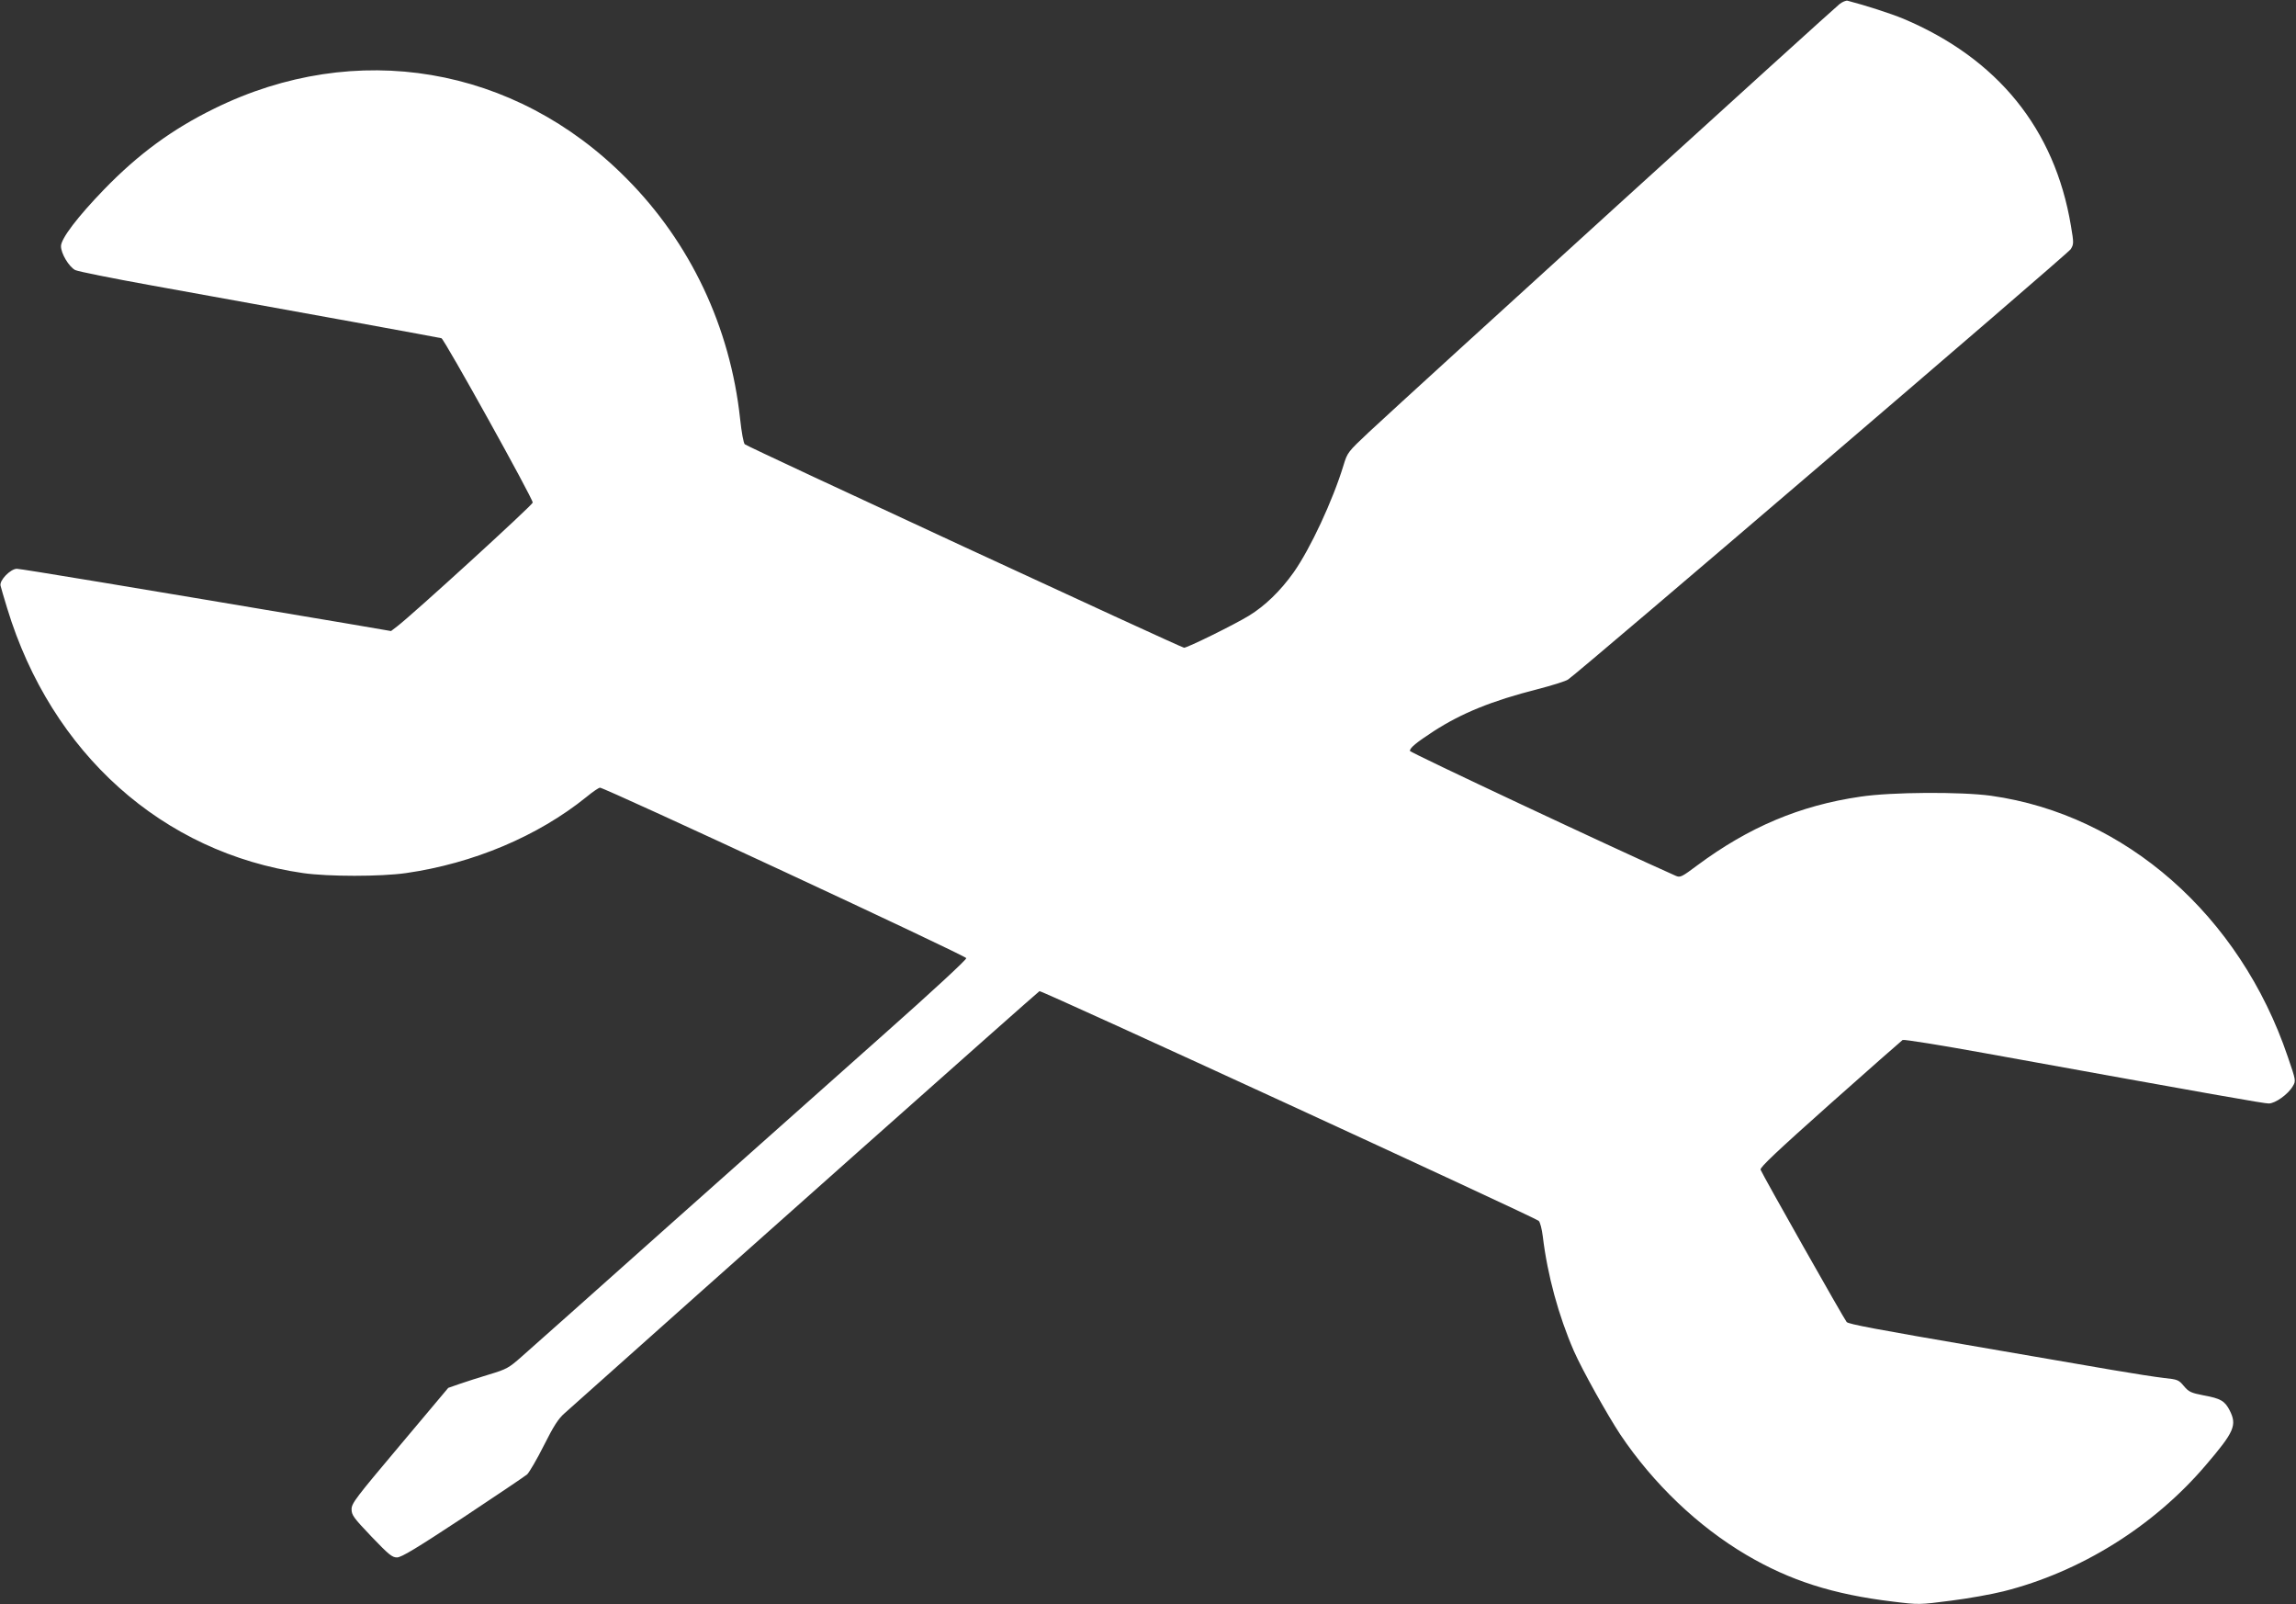 <?xml version="1.0" standalone="no"?>
<!DOCTYPE svg PUBLIC "-//W3C//DTD SVG 20010904//EN"
 "http://www.w3.org/TR/2001/REC-SVG-20010904/DTD/svg10.dtd">
<svg version="1.0" xmlns="http://www.w3.org/2000/svg"
 width="1280pt" height="894pt" viewBox="0 0 1280 894"
 preserveAspectRatio="xMidYMid meet">
<rect x="0" y="0" width="1280" height="894" fill="#333333" stroke="none"/>
<g transform="translate(0,894) scale(0.1,-0.1)"
fill="#ffffff" stroke="none">
<path d="M10255 8917 c-30 -22 -2384 -2162 -2622 -2384 -119 -112 -121 -114
-143 -186 -60 -197 -185 -465 -278 -597 -74 -104 -160 -187 -250 -242 -82 -50
-342 -178 -361 -178 -15 0 -2435 1120 -2449 1134 -7 7 -18 67 -26 142 -55 511
-277 982 -635 1341 -622 627 -1508 776 -2296 388 -235 -115 -424 -254 -615
-451 -148 -153 -240 -274 -240 -316 0 -41 44 -114 79 -133 16 -8 206 -46 422
-85 867 -156 1605 -291 1620 -295 16 -5 509 -892 509 -916 0 -13 -668 -623
-756 -690 l-34 -26 -257 44 c-1217 205 -1806 303 -1829 303 -35 0 -98 -64 -91
-94 3 -12 19 -68 37 -126 246 -808 865 -1363 1650 -1476 140 -20 432 -20 573
0 376 54 736 206 1006 424 35 29 69 52 76 52 27 0 2040 -936 2042 -950 1 -9
-193 -188 -450 -416 -249 -221 -789 -702 -1202 -1069 -412 -368 -785 -699
-827 -736 -71 -63 -84 -70 -180 -99 -57 -17 -131 -41 -166 -53 l-63 -22 -269
-320 c-244 -290 -270 -323 -270 -356 0 -33 11 -48 111 -153 96 -100 115 -116
142 -116 25 0 110 52 367 221 184 122 346 231 359 242 12 12 55 85 93 161 55
109 80 149 117 181 834 745 2639 2349 2646 2351 12 5 2763 -1261 2783 -1280 8
-7 18 -46 23 -87 26 -217 88 -442 173 -638 46 -105 187 -357 259 -466 184
-274 433 -512 703 -671 243 -143 483 -220 816 -260 146 -18 147 -18 324 5 97
12 229 36 293 52 429 108 836 361 1127 702 161 188 176 224 134 307 -27 52
-50 66 -144 83 -71 14 -83 19 -111 52 -29 35 -35 37 -110 45 -44 5 -174 25
-290 45 -209 36 -375 65 -720 124 -600 103 -749 131 -760 143 -13 14 -470 822
-480 849 -5 12 94 105 387 366 216 192 399 353 405 357 7 4 212 -29 455 -73
1303 -236 1559 -281 1586 -281 36 0 108 51 134 96 18 30 18 31 -28 165 -267
788 -906 1349 -1654 1454 -168 23 -556 21 -728 -5 -338 -49 -623 -170 -910
-383 -87 -65 -95 -69 -120 -58 -327 145 -1482 687 -1482 696 0 17 36 47 133
110 155 100 323 169 579 234 81 21 158 45 170 54 67 45 2786 2372 2802 2398
17 28 18 33 1 132 -90 538 -408 931 -935 1153 -68 28 -206 73 -310 100 -8 2
-29 -6 -45 -19z"/>
</g>
</svg>
